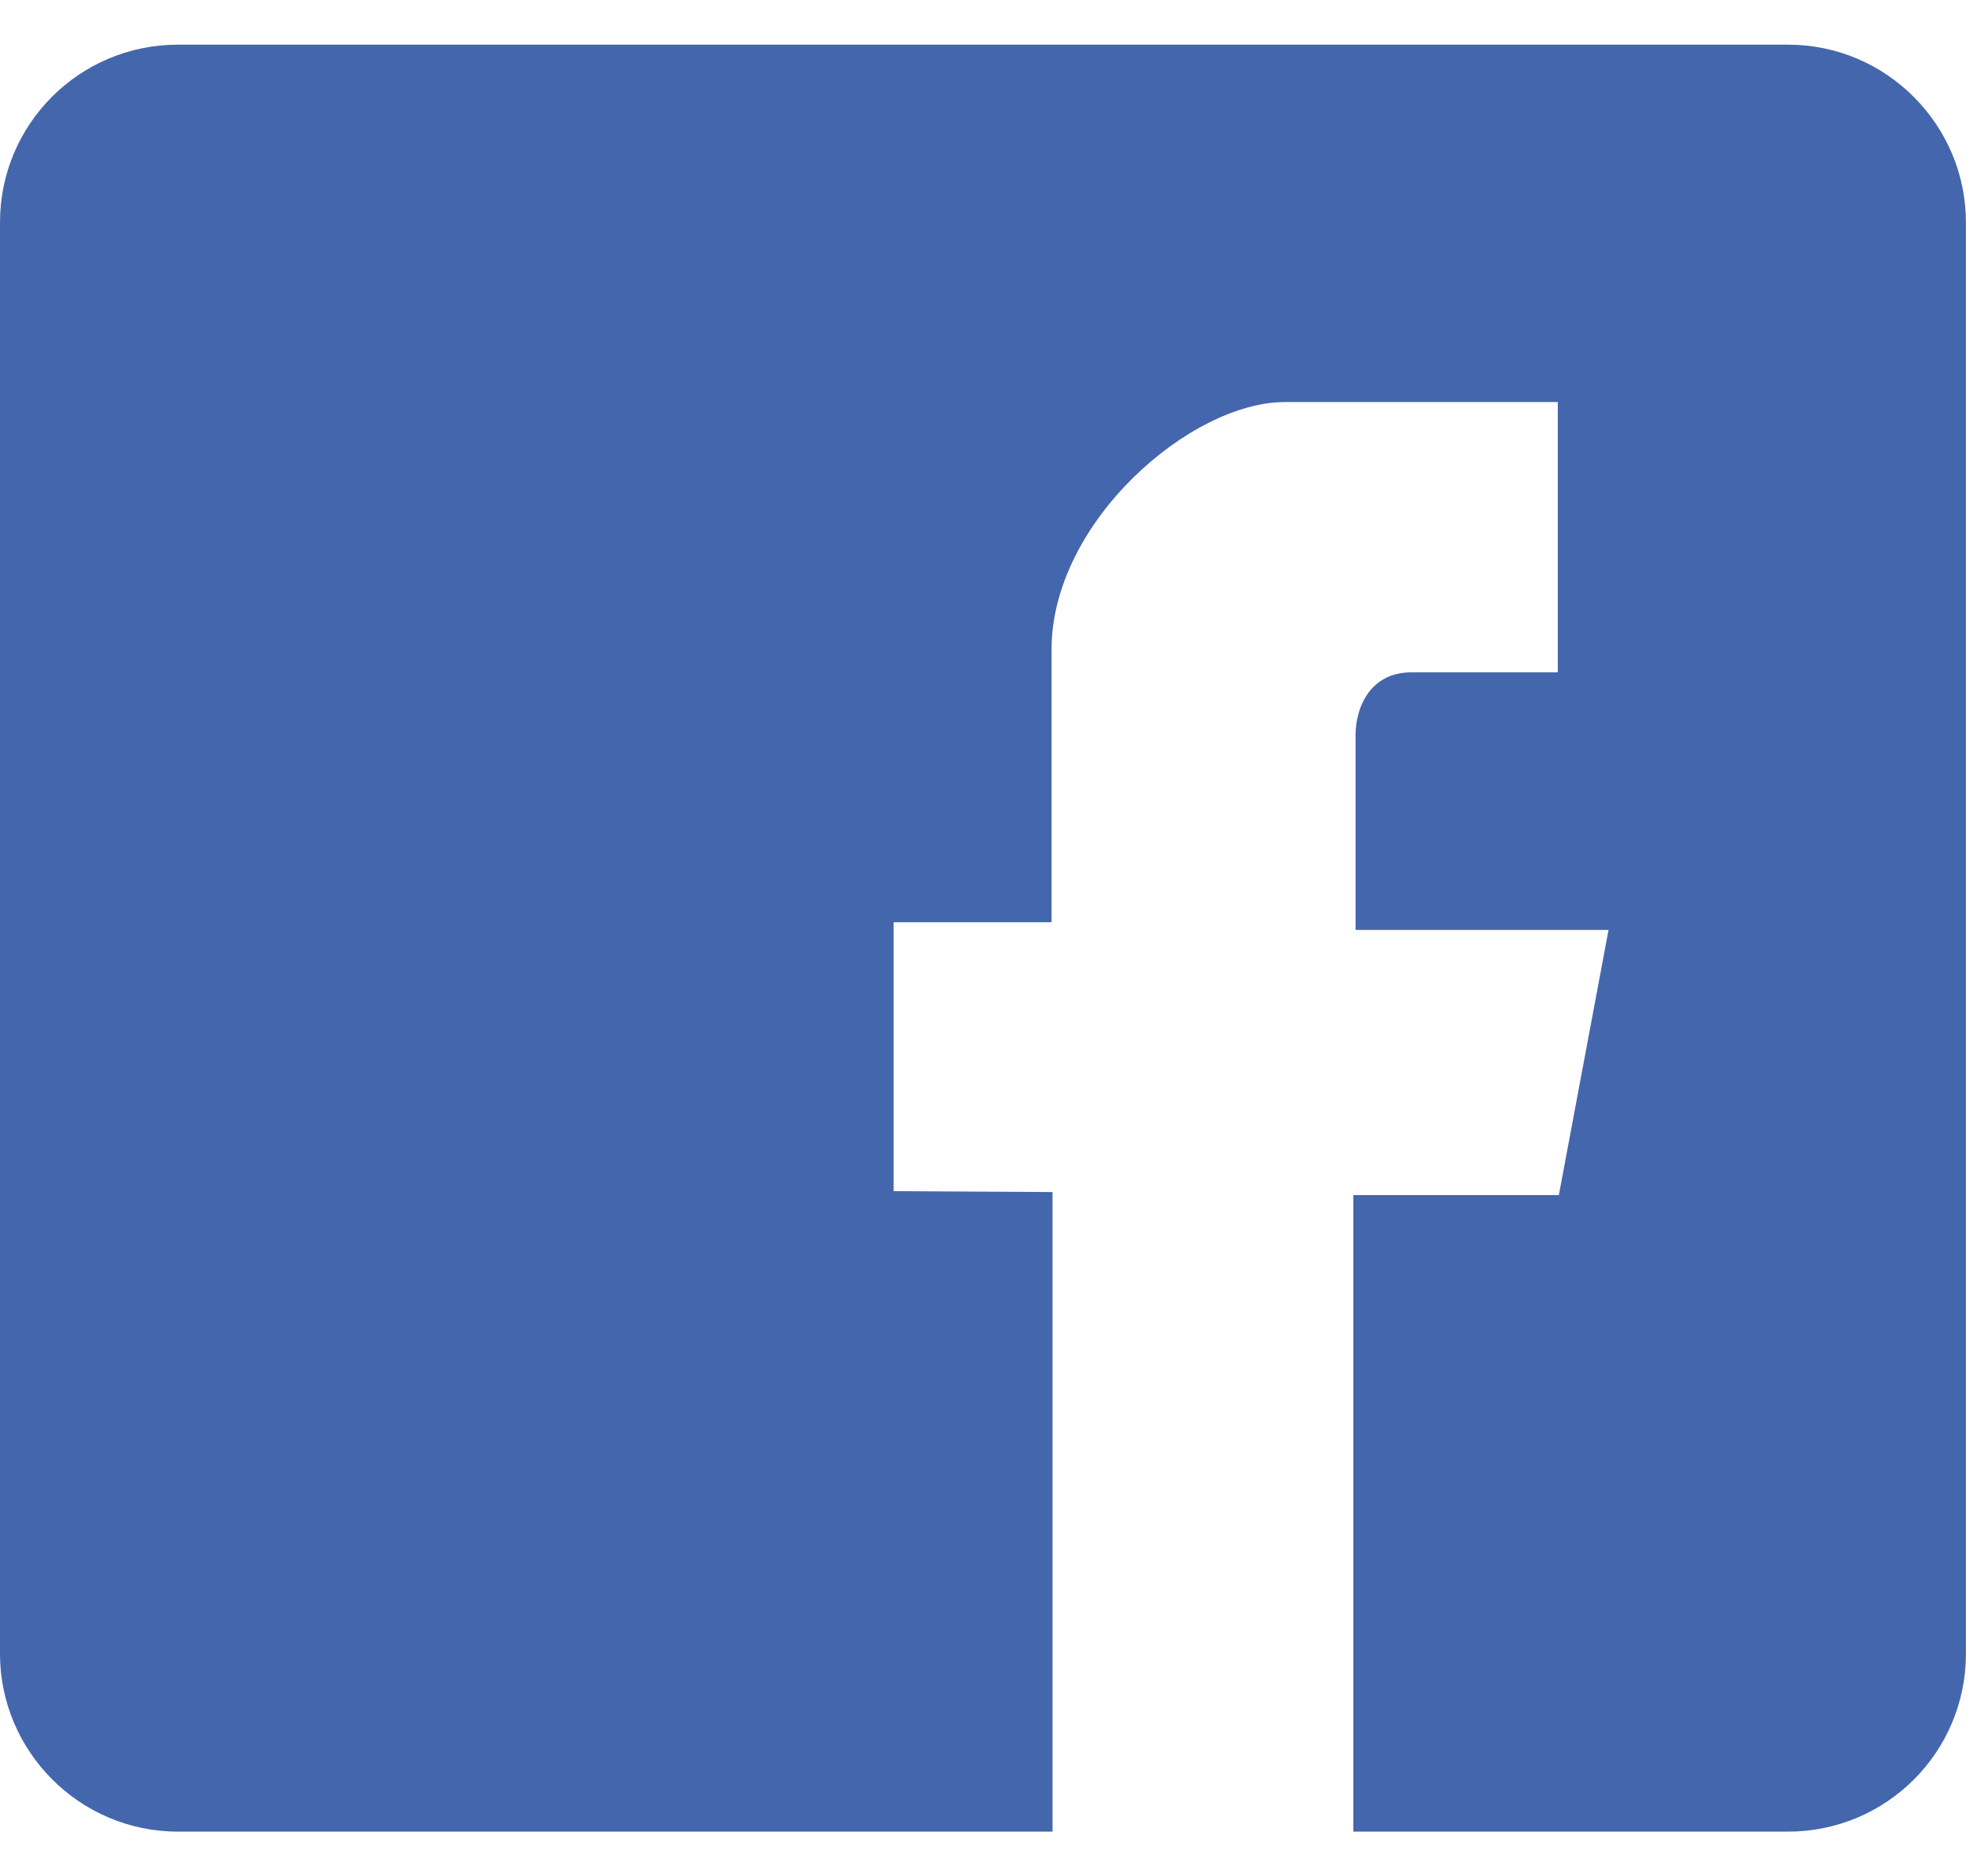 <svg xmlns="http://www.w3.org/2000/svg" width="22" height="21"><g id="Home" fill="none" fill-rule="evenodd"><g id="Rectangle-103-+-Fill-126-+-Fill-127-+-©-2015-Wander-Albani-+-Why-Us-----Contact--" fill="#4466AC"><g><g id="Rectangle-103-+-Fill-126-+-Fill-127"><path id="Rectangle-103" d="M15.145 20.5h4.864c1.1 0 1.99-.89 1.99-1.99V2.49C22 1.4 21.11.5 20.01.5H1.99C.89.5 0 1.39 0 2.49v16.02c0 1.09.89 1.99 1.99 1.99h9.788v-7.158L10 13.332v-3.01h1.767V7.27c0-1.426 1.556-2.77 2.61-2.77h3.055v3.025h-1.637c-.47 0-.626.402-.626.703v2.18H18l-.556 2.968h-2.3V20.5z"/></g></g></g></g></svg>